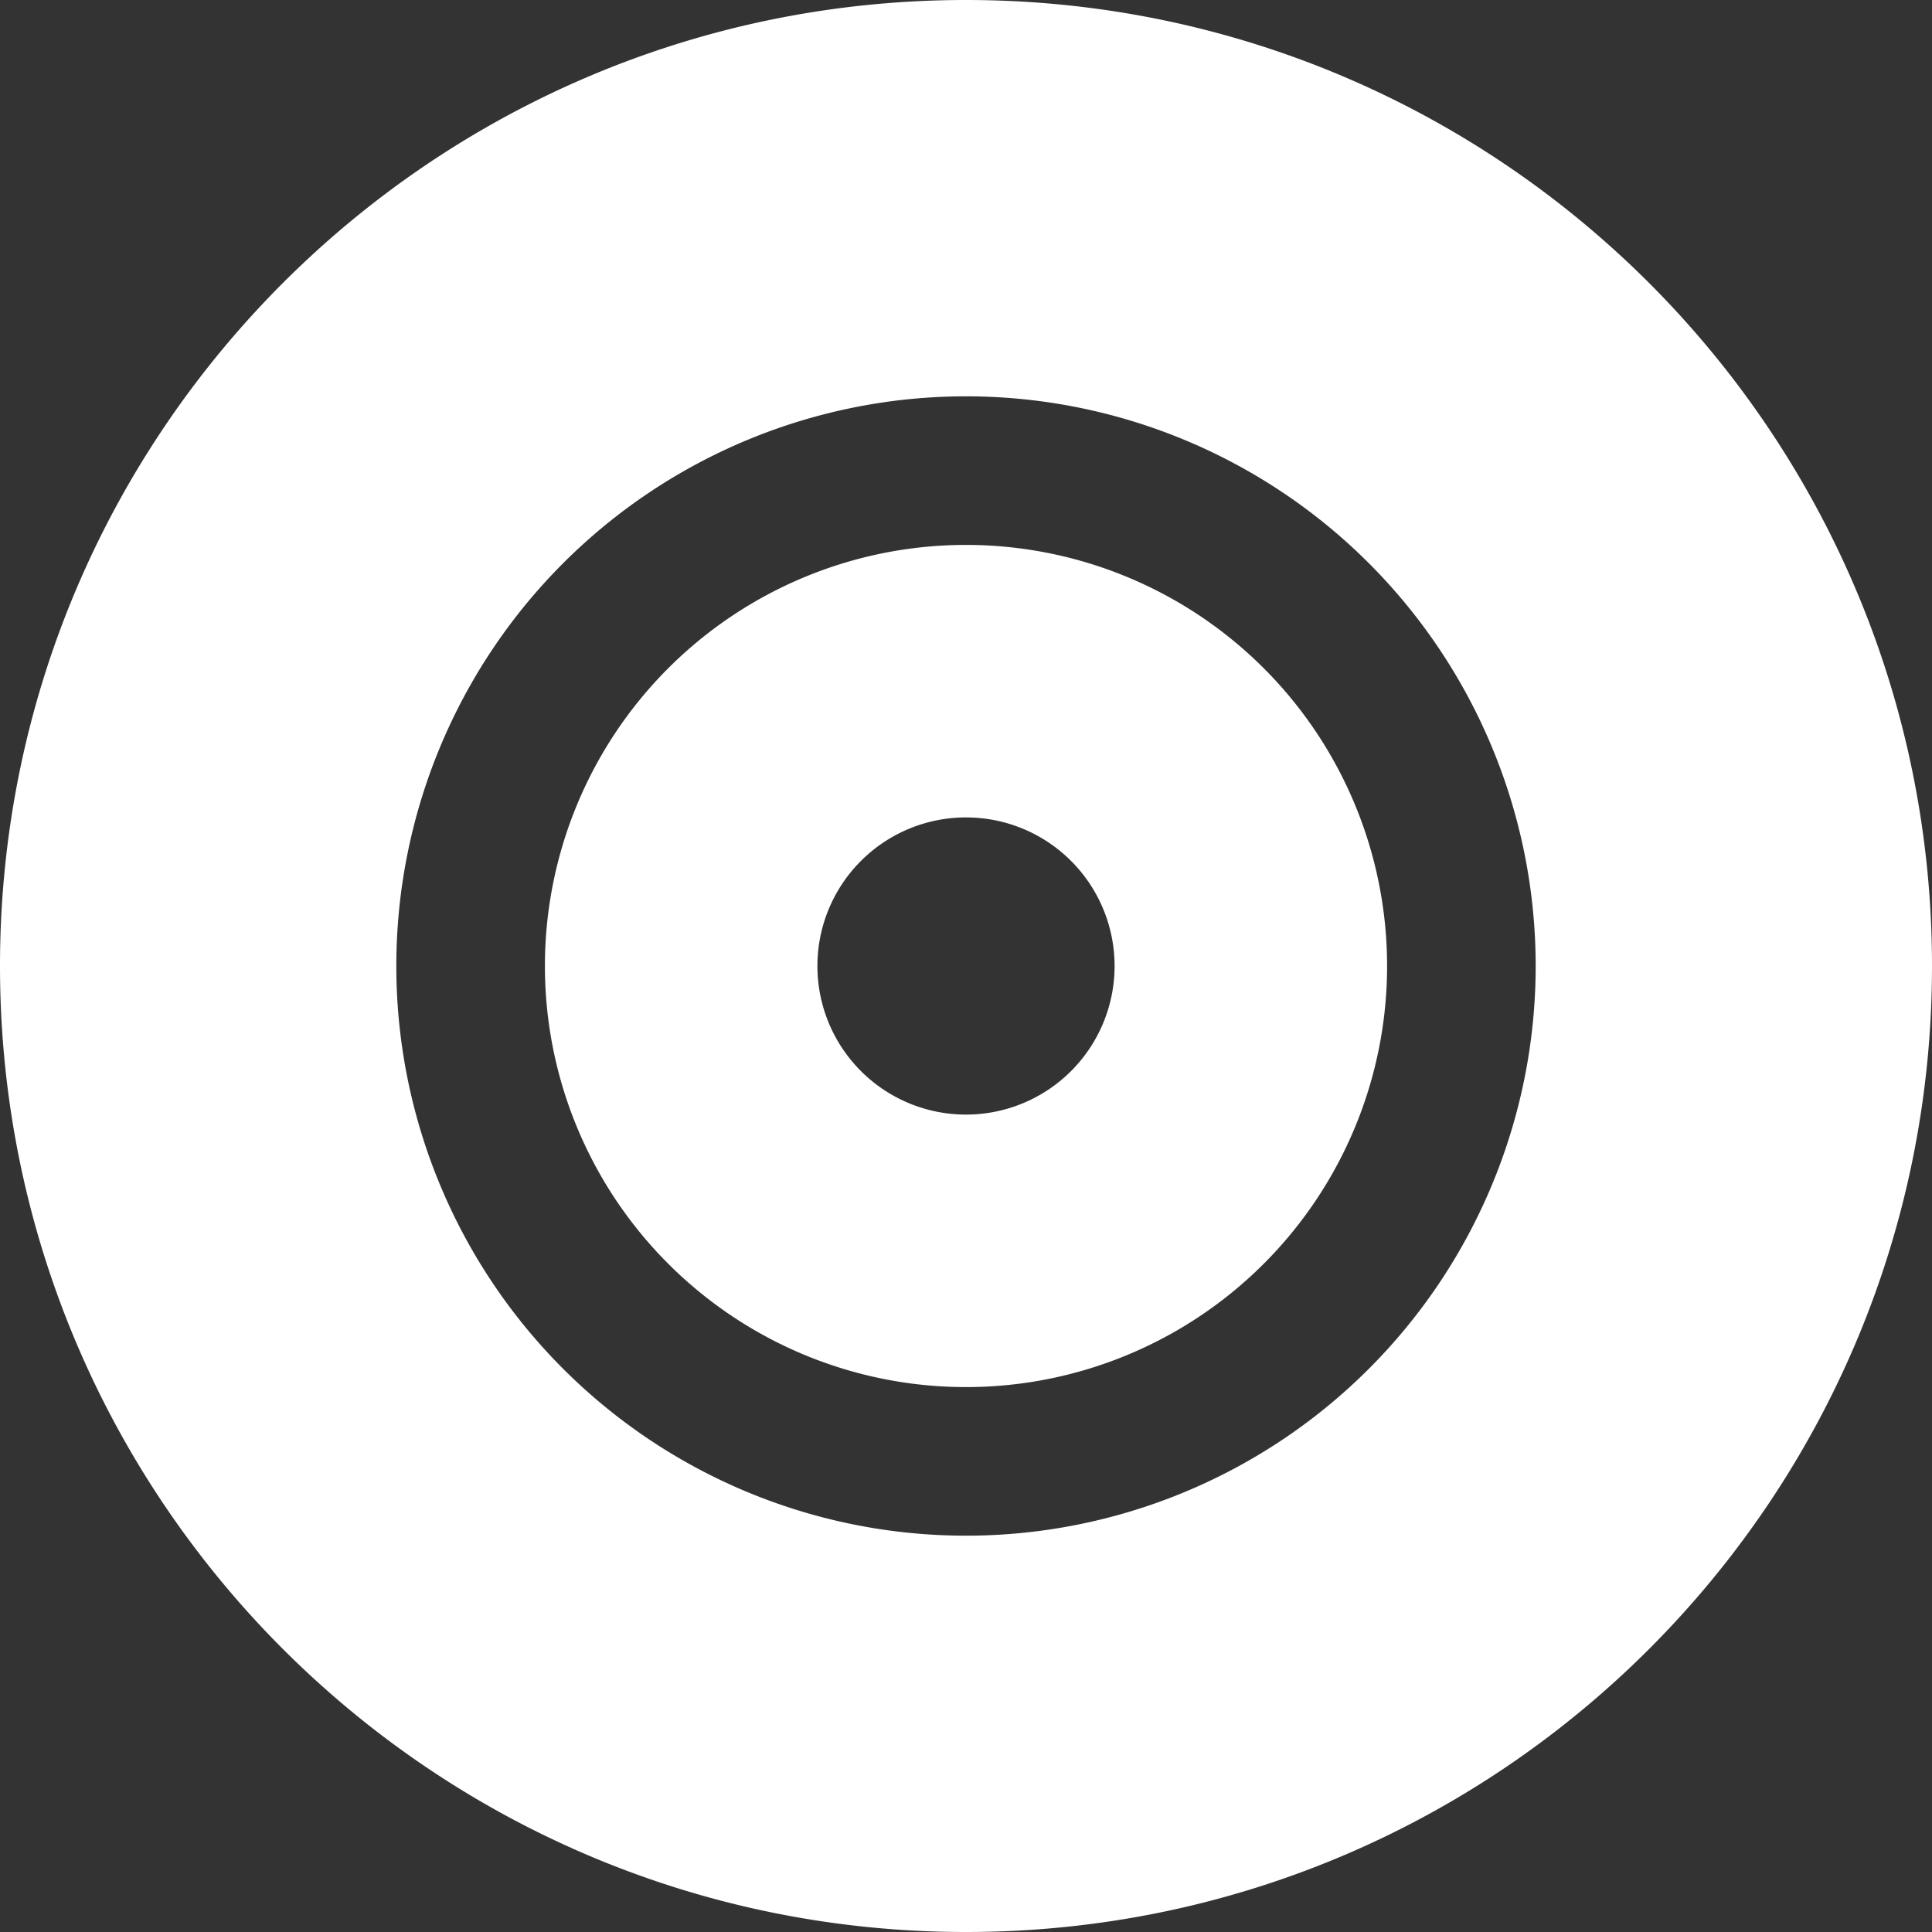 <svg xmlns="http://www.w3.org/2000/svg" width="22" height="22" fill="none"><rect width="100%" height="100%" fill="#333333" stroke="none"/><path fill="#fff" fill-rule="evenodd" d="M11 22c6.075 0 11-4.925 11-11S17.075 0 11 0 0 4.925 0 11s4.925 11 11 11Zm1.692-11a1.692 1.692 0 1 1-3.384 0 1.692 1.692 0 0 1 3.384 0Zm-6.487 0a4.795 4.795 0 1 1 9.59 0 4.795 4.795 0 0 1-9.59 0ZM11 4.513a6.487 6.487 0 1 0 0 12.974 6.487 6.487 0 0 0 0-12.974Z" clip-rule="evenodd"/></svg>